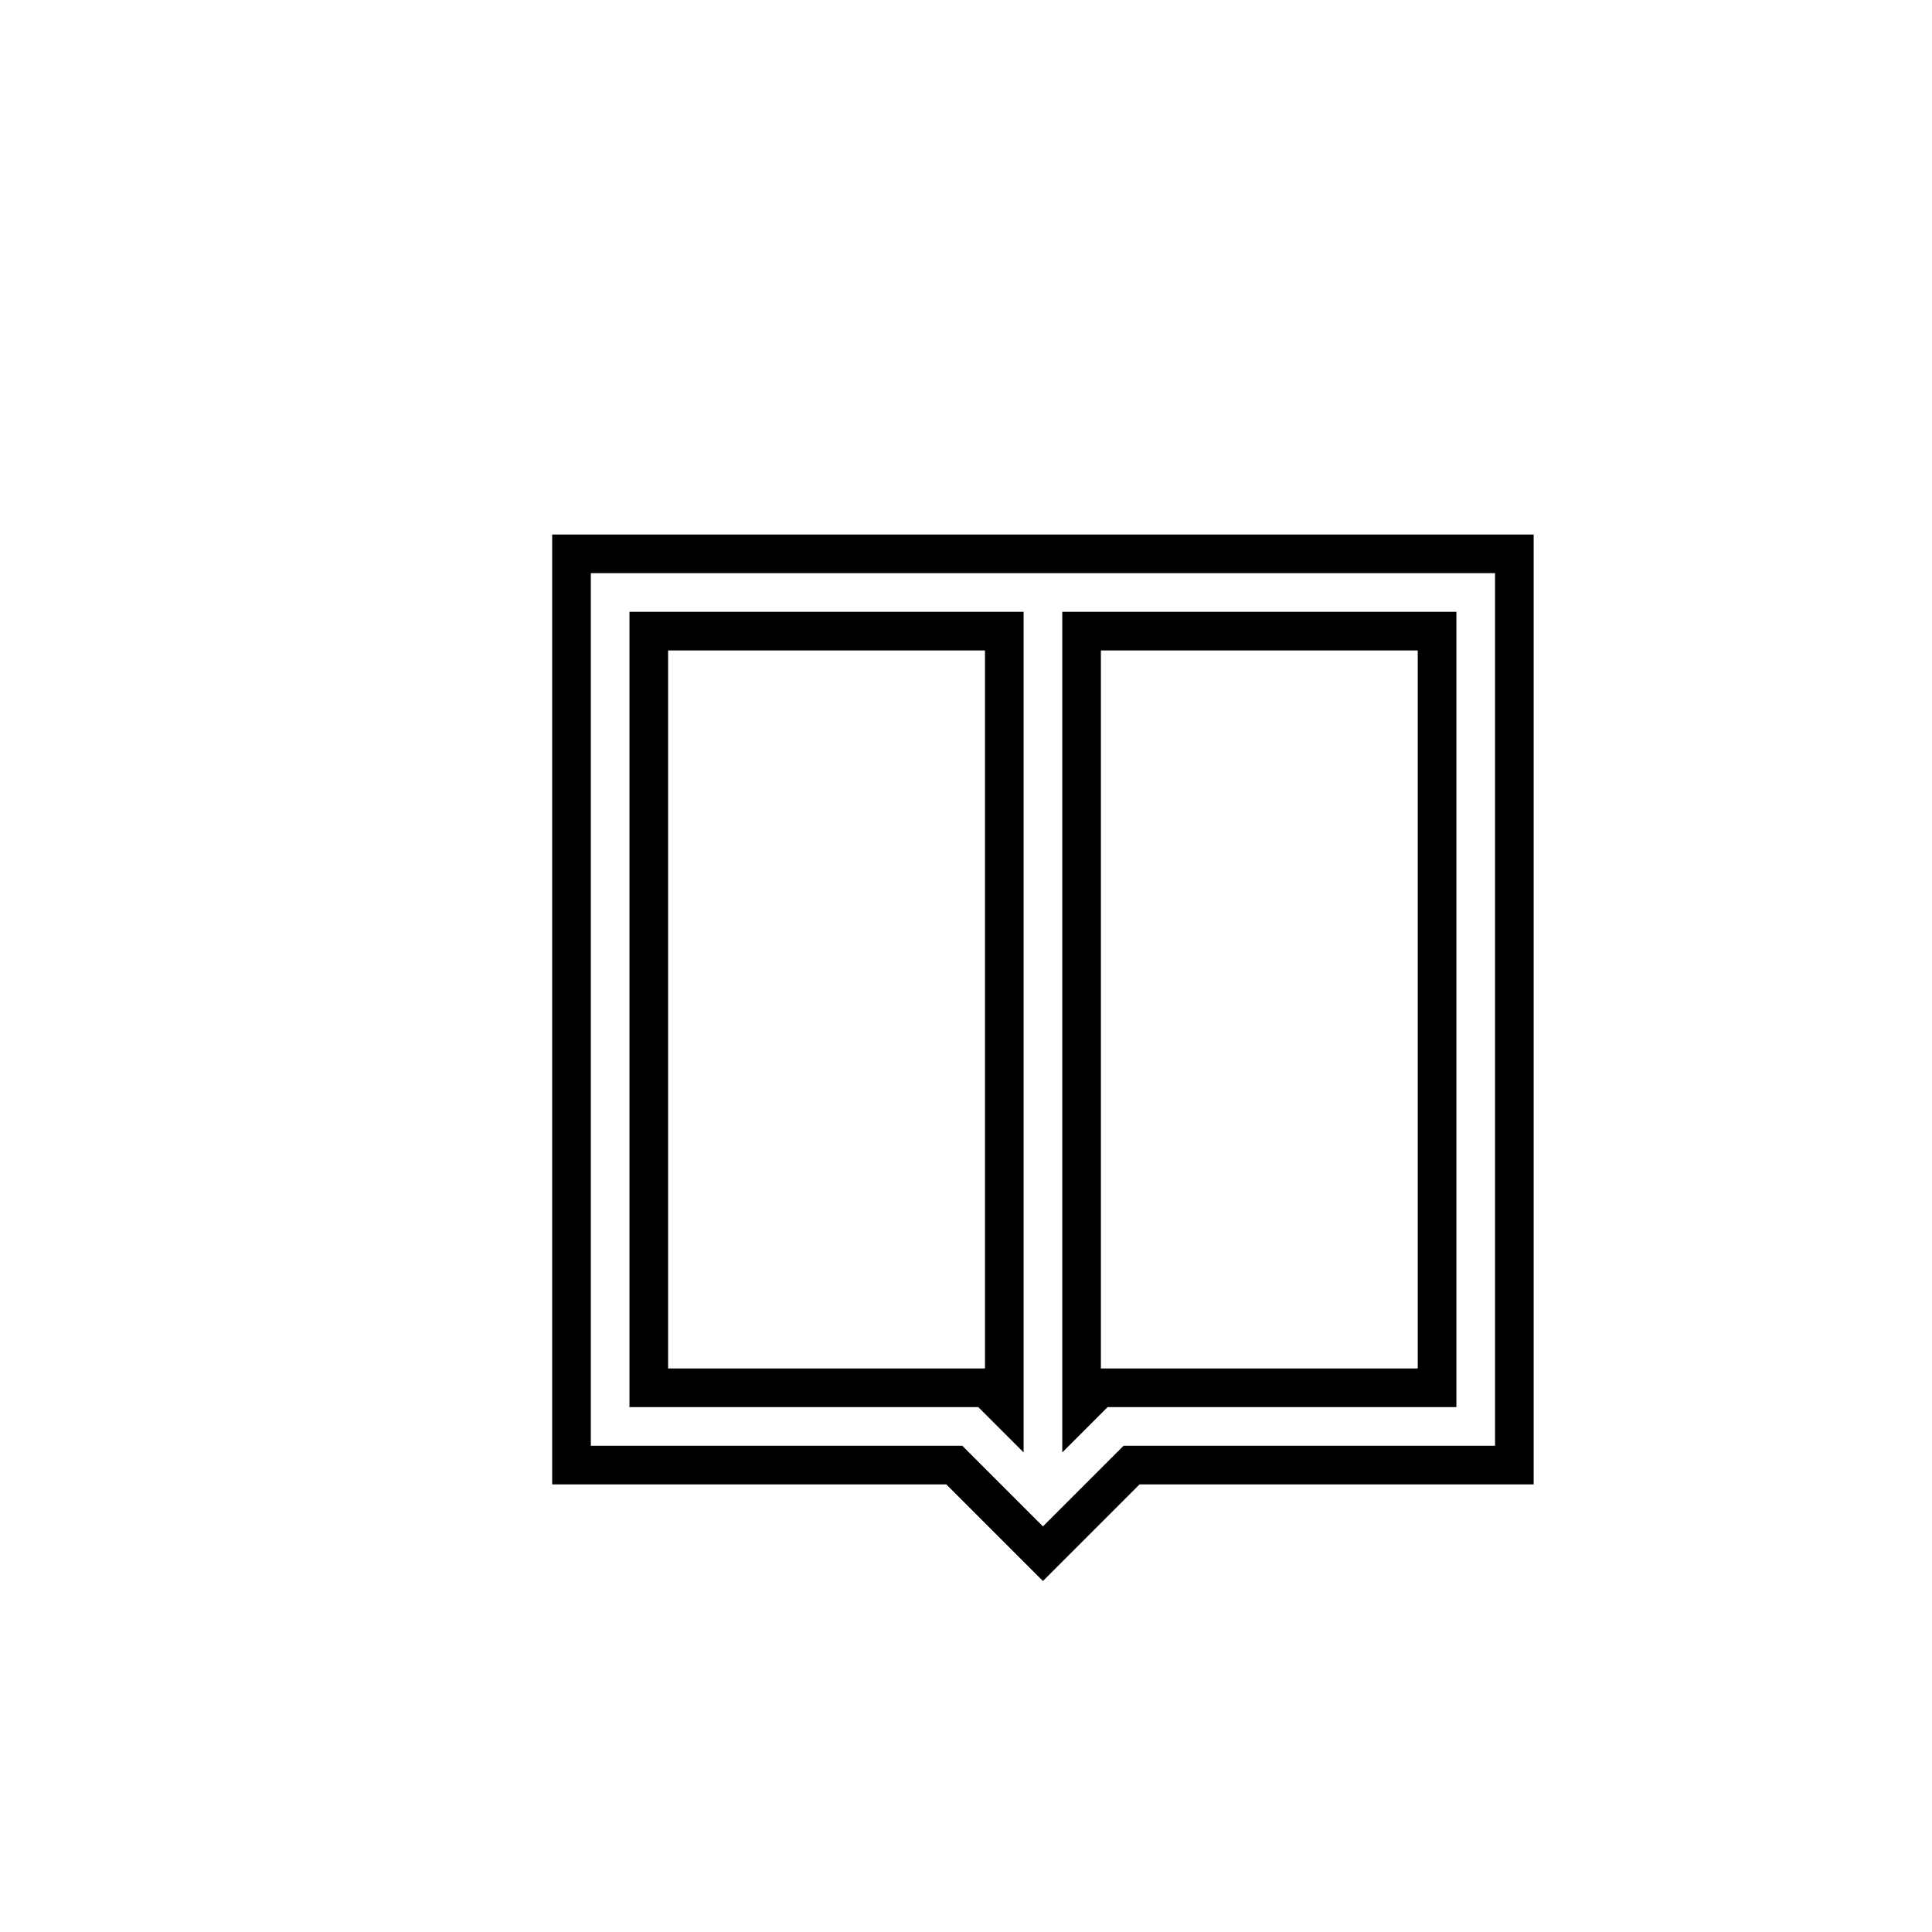 <?xml version="1.0" encoding="utf-8"?>
<!-- Generator: Adobe Illustrator 16.0.0, SVG Export Plug-In . SVG Version: 6.00 Build 0)  -->
<!DOCTYPE svg PUBLIC "-//W3C//DTD SVG 1.1//EN" "http://www.w3.org/Graphics/SVG/1.1/DTD/svg11.dtd">
<svg version="1.1" id="Layer_1" xmlns="http://www.w3.org/2000/svg" xmlns:xlink="http://www.w3.org/1999/xlink" x="0px" y="0px"
	 width="100px" height="100px" viewBox="0 0 100 100" enable-background="new 0 0 100 100" xml:space="preserve">
<g>
	<path d="M75.383,72.833V31.667h-20.4v43.511l2.345-2.345H75.383z M56.982,33.667h16.4v37.166h-16.4V33.667z"/>
	<path d="M52.982,75.178V31.667H32.581v41.166h18.057L52.982,75.178z M34.581,33.667h16.401v37.166H34.581V33.667z"/>
	<path d="M28.581,27.667v49.166h20.4l5.001,5.001l5.001-5.001h20.399V27.667H28.581z M77.383,74.833H58.155l-4.173,4.173
		l-4.173-4.173H30.581V29.667h46.802V74.833z"/>
</g>
</svg>
